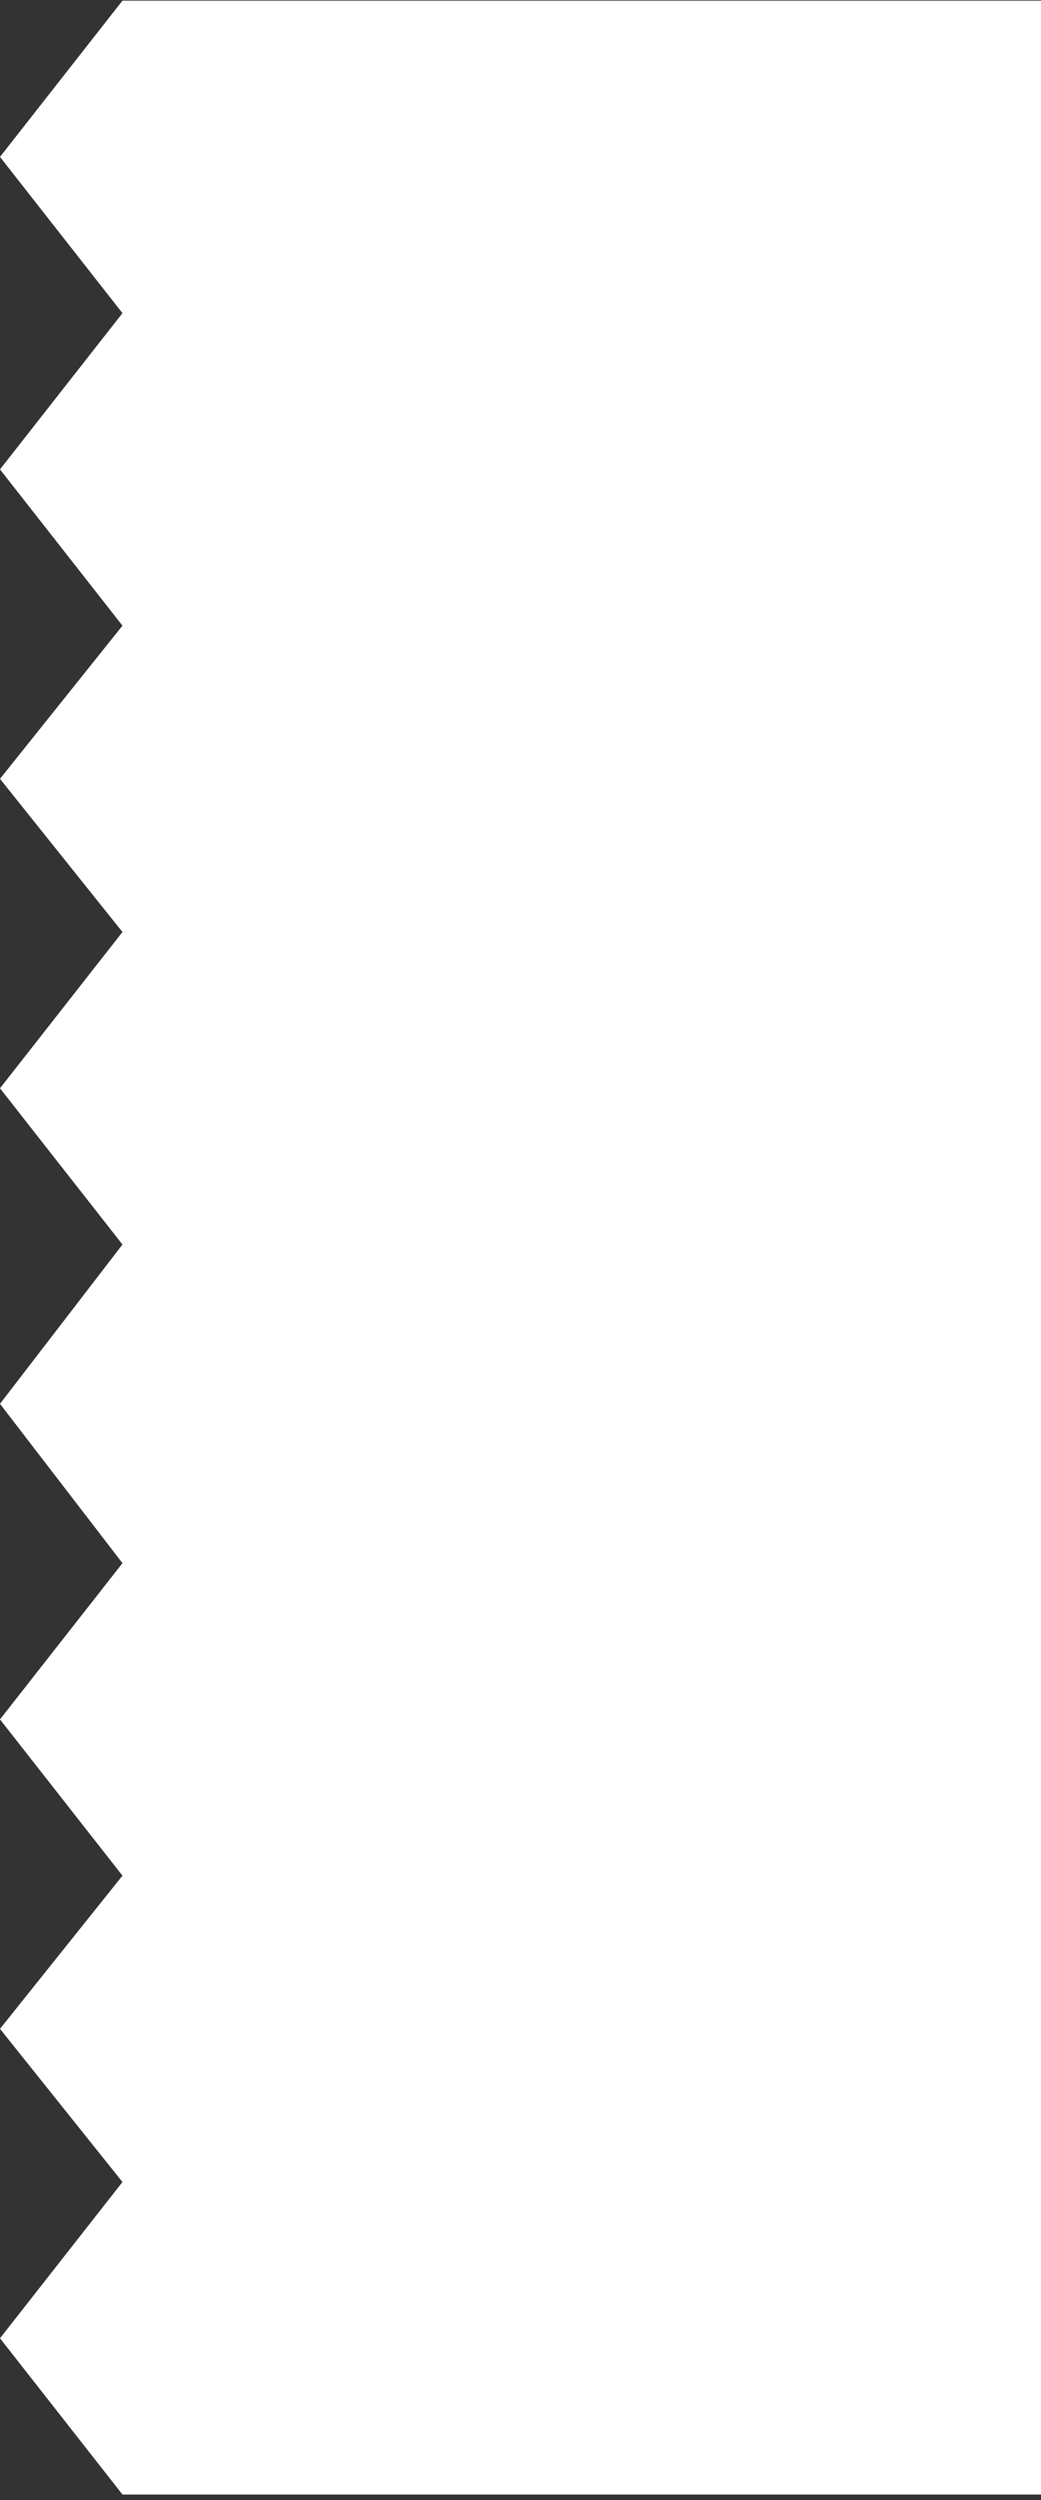 <svg width="170" height="408" viewBox="0 0 170 408" fill="none" xmlns="http://www.w3.org/2000/svg">
<rect x="0" y="0" width="170" height="408" fill="#333333" stroke="none"/>
<path d="M20 0.107L40 25.607L20 51.107L0 25.607L20 0.107Z" fill="white"/>
<path d="M20 51.107L40 76.607L20 102.107L0 76.607L20 51.107Z" fill="white"/>
<path d="M20 102.107L40 127.107L20 152.107L0 127.107L20 102.107Z" fill="white"/>
<path d="M20 152.107L40 177.607L20 203.107L0 177.607L20 152.107Z" fill="white"/>
<path d="M20 203.107L40 229.107L20 255.107L0 229.107L20 203.107Z" fill="white"/>
<path d="M20 255.107L40 280.607L20 306.107L0 280.607L20 255.107Z" fill="white"/>
<path d="M20 306.107L40 331.107L20 356.107L0 331.107L20 306.107Z" fill="white"/>
<path d="M20 356.107L40 381.607L20 407.107L0 381.607L20 356.107Z" fill="white"/>
<rect x="20" y="0.107" width="150" height="407" fill="white"/>
</svg>
